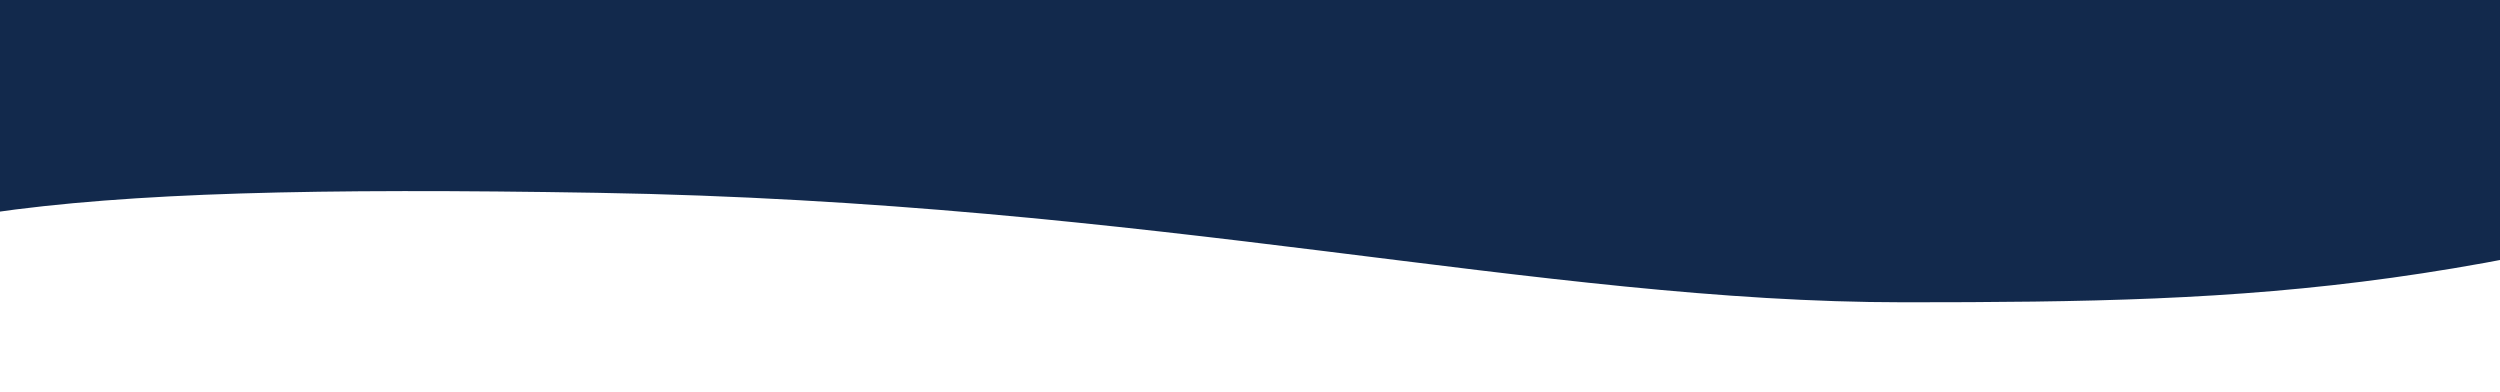 <?xml version="1.0" encoding="utf-8"?>
<!-- Generator: Adobe Illustrator 25.1.0, SVG Export Plug-In . SVG Version: 6.00 Build 0)  -->
<svg version="1.1" id="Layer_1" xmlns="http://www.w3.org/2000/svg" xmlns:xlink="http://www.w3.org/1999/xlink" x="0px" y="0px"
	 viewBox="0 0 612 96" style="enable-background:new 0 0 612 96;" xml:space="preserve">
<style type="text/css">
	.st0{fill:#12294C;}
</style>
<g>
	<path class="st0" d="M728.7,32.2C608.3,71.9,555,74,466,74S283.3,49.5,146.2,47.2S-37.2,51.5-84,81l49.3-81H694L728.7,32.2z"/>
</g>
</svg>
